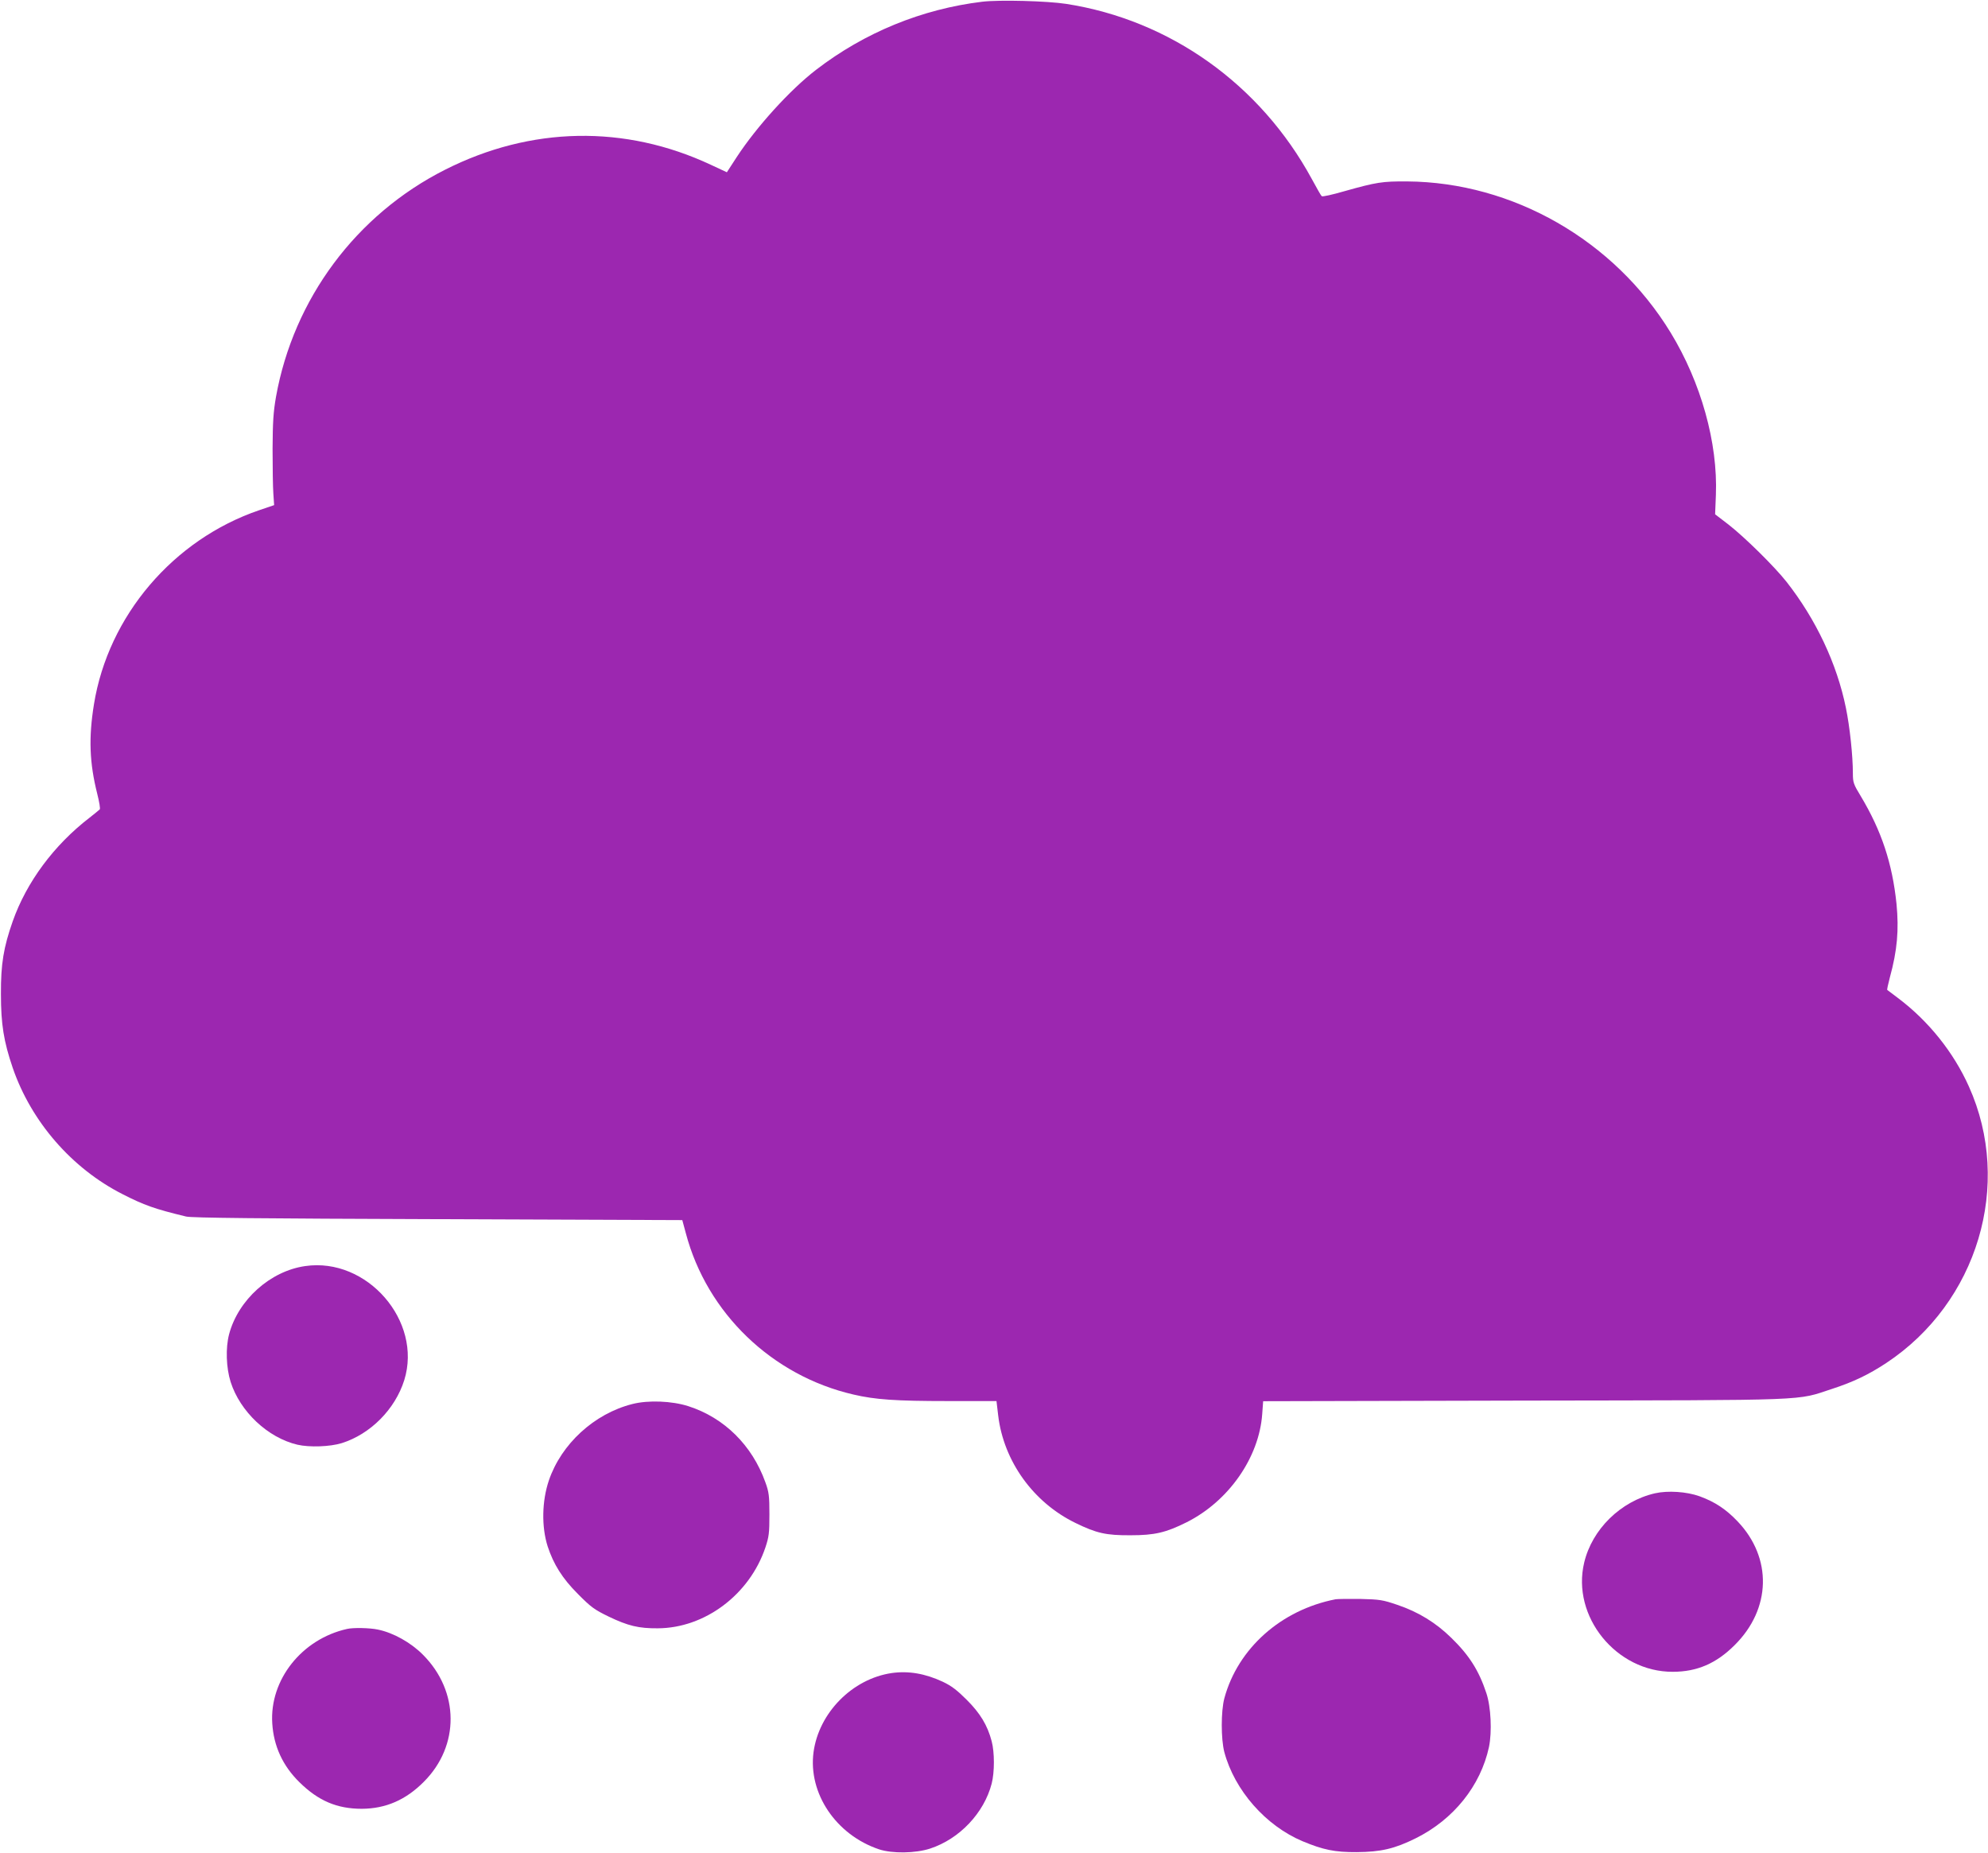 <?xml version="1.0" standalone="no"?>
<!DOCTYPE svg PUBLIC "-//W3C//DTD SVG 20010904//EN"
 "http://www.w3.org/TR/2001/REC-SVG-20010904/DTD/svg10.dtd">
<svg version="1.0" xmlns="http://www.w3.org/2000/svg"
 width="1280pt" height="1193pt" viewBox="0 0 1280 1193"
 preserveAspectRatio="xMidYMid meet">
<g transform="translate(0,1193) scale(0.1,-0.1)"
fill="#9c27b0" stroke="none">
<path d="M6325 11919 c-389 -47 -758 -198 -1070 -438 -168 -129 -383 -366
-512 -563 l-63 -97 -103 48 c-553 259 -1159 248 -1712 -32 -572 -289 -975
-831 -1088 -1462 -17 -98 -21 -160 -22 -335 0 -118 2 -248 5 -288 l5 -74 -97
-33 c-553 -189 -971 -680 -1063 -1249 -35 -216 -29 -377 21 -576 13 -52 21
-97 16 -101 -4 -4 -33 -28 -65 -53 -230 -177 -406 -415 -495 -667 -59 -168
-77 -275 -76 -469 0 -194 18 -305 76 -475 119 -346 380 -647 707 -813 139 -71
206 -95 409 -144 34 -9 484 -13 1621 -17 l1574 -6 23 -85 c136 -514 555 -917
1079 -1038 141 -33 273 -42 609 -42 l312 0 11 -93 c35 -294 226 -560 498 -692
135 -66 197 -80 355 -79 154 0 227 17 361 84 270 136 466 416 486 697 l6 82
1681 4 c1880 3 1746 -2 1984 76 135 44 233 91 347 166 588 389 816 1149 532
1780 -99 221 -260 422 -457 570 -36 27 -67 50 -69 52 -2 1 6 38 17 80 48 175
59 306 43 473 -27 262 -97 472 -230 694 -47 77 -51 89 -51 147 0 114 -20 301
-45 422 -58 285 -193 570 -382 811 -77 98 -270 288 -374 369 l-86 66 5 125
c13 335 -96 724 -291 1044 -363 595 -1016 969 -1697 974 -160 1 -198 -5 -404
-63 -76 -22 -142 -37 -146 -32 -5 4 -33 54 -64 111 -331 609 -912 1023 -1581
1127 -123 19 -431 27 -540 14z"/>
<path d="M1965 3779 c-225 -32 -431 -217 -490 -439 -23 -88 -19 -215 10 -307
61 -191 239 -359 430 -404 79 -18 210 -13 285 10 185 58 344 218 403 406 118
380 -240 792 -638 734z"/>
<path d="M4072 2891 c-246 -62 -458 -257 -538 -492 -45 -133 -48 -298 -8 -424
38 -116 95 -207 194 -306 85 -86 107 -102 200 -147 123 -59 192 -76 315 -75
303 1 591 217 693 520 23 69 26 93 26 213 0 119 -3 144 -26 207 -85 238 -265
416 -496 490 -106 34 -258 40 -360 14z"/>
<path d="M10655 2316 c-220 -51 -404 -231 -455 -446 -83 -347 207 -704 570
-703 157 0 281 54 399 172 235 233 243 561 19 796 -74 78 -146 126 -245 162
-84 30 -204 38 -288 19z"/>
<path d="M8600 1634 c-351 -68 -630 -316 -717 -638 -22 -84 -22 -261 0 -346
66 -246 266 -474 504 -574 132 -55 208 -71 348 -70 156 1 245 22 380 89 244
121 418 338 472 588 20 97 13 258 -17 347 -48 145 -110 243 -225 355 -100 98
-212 167 -348 213 -94 32 -113 35 -237 38 -74 1 -146 0 -160 -2z"/>
<path d="M2235 1443 c-292 -65 -500 -328 -482 -608 9 -146 67 -273 175 -379
122 -120 242 -171 402 -171 154 1 283 57 399 174 232 232 229 582 -5 817 -78
79 -192 143 -292 163 -52 11 -158 13 -197 4z"/>
<path d="M5742 1159 c-254 -37 -470 -256 -504 -510 -35 -265 145 -532 422
-625 85 -28 234 -26 329 5 189 62 347 229 396 418 19 73 19 202 0 273 -27 103
-74 180 -160 266 -62 62 -98 90 -155 117 -114 53 -220 71 -328 56z"/>
</g>
</svg>
